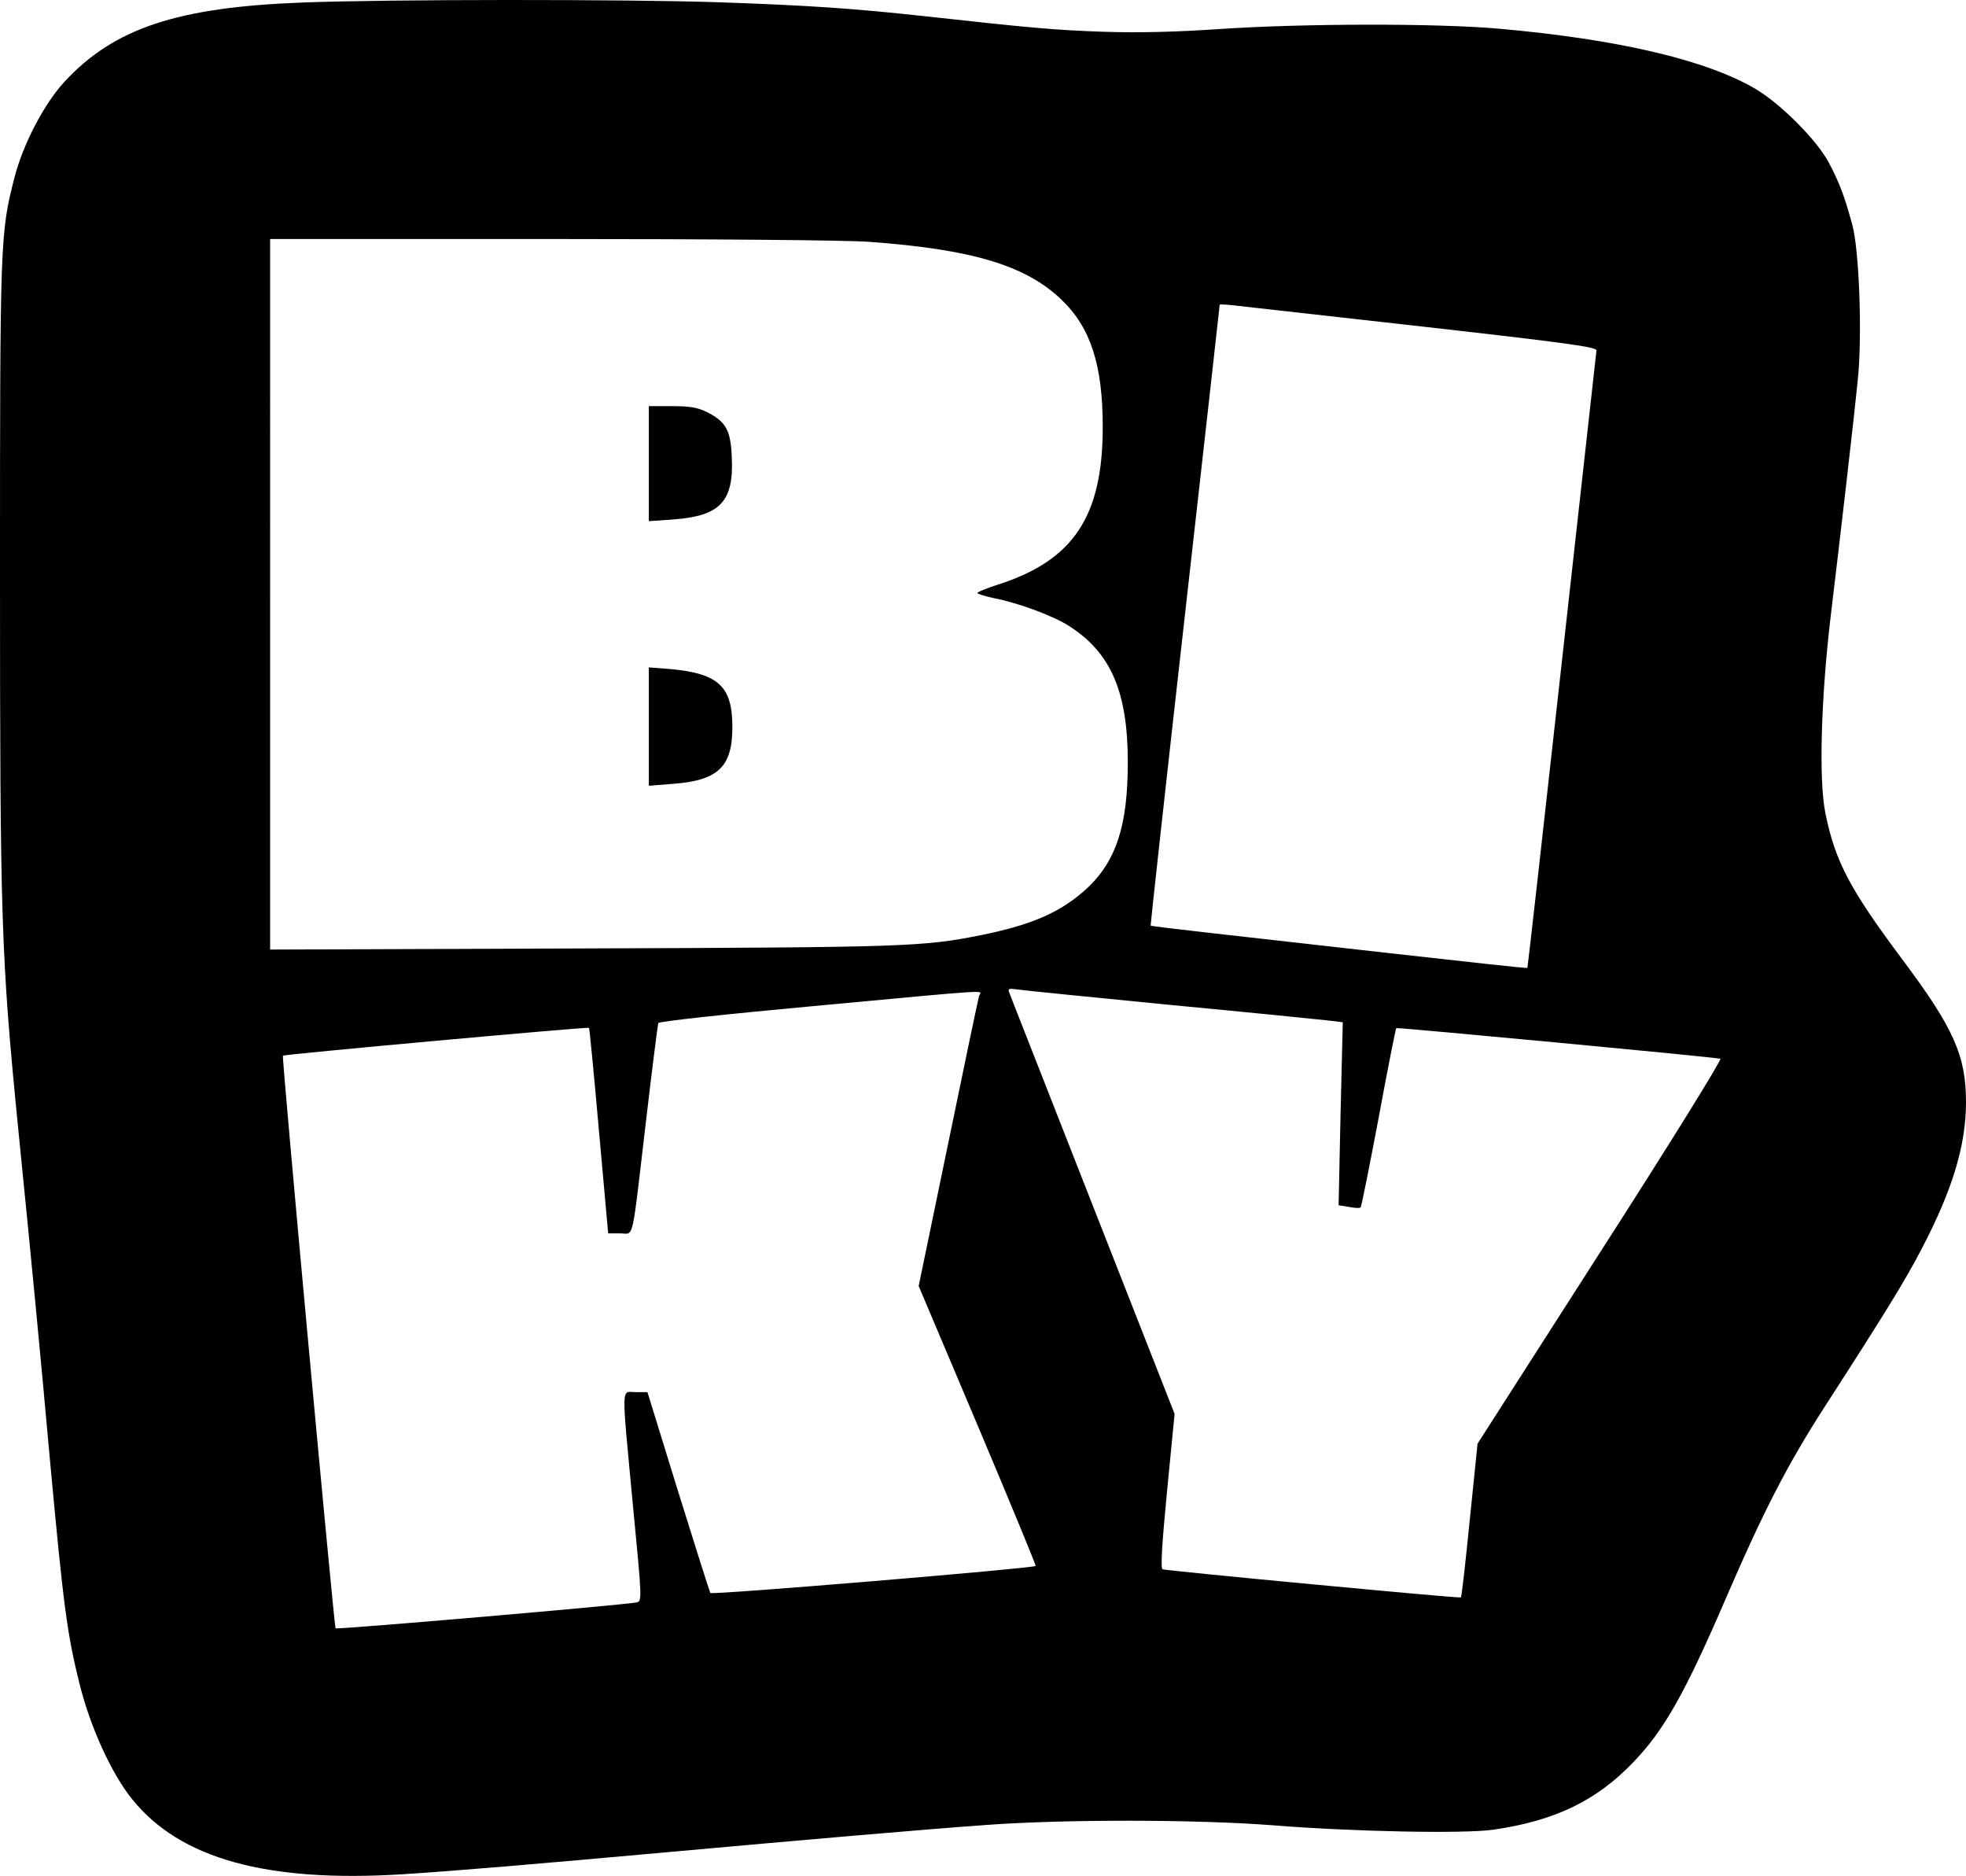 <?xml version="1.0" encoding="UTF-8"?>
<svg id="_레이어_2" data-name="레이어 2" xmlns="http://www.w3.org/2000/svg" viewBox="0 0 706 673.49">
  <defs>
    <style>
      .cls-1 {
        fill-rule: evenodd;
        stroke-width: 0px;
      }
    </style>
  </defs>
  <g id="New_Layer" data-name="New Layer">
    <g>
      <path class="cls-1" d="m108.5.91C63.4,2.61,40.8,10.21,23,29.51c-7.3,8-14.9,22.6-17.9,34.6C.1,83.71,0,86.41,0,205.21c0,125.7.4,137.8,6.5,199.6,5.2,51.9,7.6,77,11.5,120,4.8,52,6.1,61.8,10.6,79.9,3.9,15.5,11.4,32,18.9,41.3,17.2,21.3,48.2,29.9,96.9,26.9,18.9-1.2,46.2-3.5,97.1-8.1,47.6-4.3,89-7.9,112.5-9.6,28.4-2.1,76.1-2,103,.1,28.5,2.3,68.6,3.1,79.2,1.6,22.2-3.2,37.1-10.4,50.4-24.3,11.1-11.6,18.5-24.7,33.4-59.3,13.1-30.4,22-47.7,35.1-68,22-34.1,29.2-45.8,35-57,11-21,15.9-37.1,15.9-52.6,0-16.7-4.4-26.6-22.9-51.3-18.9-25.3-24.1-35.2-27.6-52.5-2.4-11.7-1.6-41.1,1.9-70.6,3.5-29,8.4-71.4,9.7-84.5,1.7-15.7.6-46.6-1.9-56-2.8-10.3-4.6-15.1-8.4-22.3-4.3-8.2-17.3-21.2-26.4-26.6-17.7-10.4-49.3-17.8-92-21.6-22.6-2-70.1-1.9-100.3.1-15.9,1.1-29.5,1.4-41.6,1-17.3-.6-25.6-1.3-64.5-5.6-25.5-2.8-42-3.9-74-5-32.3-1.1-119.4-1.1-149.5.1Zm203.5,85.9c37,2.7,56.2,8.4,69.1,20.7,10.5,10,14.9,23.4,14.9,45.8,0,32.1-10.5,47.9-37.7,56.6-4,1.3-7.3,2.6-7.3,3,0,.3,2.8,1.2,6.2,1.9,8.6,1.7,21.1,6.3,26.8,10,15,9.6,21,23.7,21,48.9,0,22.5-4.1,35.1-14.2,44.8-9.4,8.8-19.7,13.4-38.4,17.2-21,4.2-26.7,4.4-143.1,4.8l-112.3.4V85.81h100.3c58.2,0,106.3.4,114.7,1Zm198.5,30.4c52.3,5.9,63,7.4,62.8,8.6-.1.8-5.7,51-12.4,111.5-6.7,60.5-12.3,110.1-12.4,110.2-.1.2-21.9-2.2-48.6-5.2-26.6-3-56.9-6.4-67.4-7.6-10.4-1.2-19.1-2.2-19.3-2.4-.1-.1,5.4-50.2,12.3-111.4,6.9-61.1,12.5-111.3,12.5-111.5s2.1-.1,4.8.2c2.6.3,33.1,3.7,67.7,7.6Zm-90,243.6c28.6,2.7,54.2,5.3,56.8,5.6l4.9.6-.8,32.8-.7,32.9,3.7.6c2,.4,3.9.5,4.2.2s3.2-14.8,6.5-32.3c3.2-17.4,6.1-31.9,6.3-32.1.3-.3,112.1,10.2,116.4,11,.7.1-18,30.3-43,69.2l-44.2,69-2.8,27.4c-1.5,15-2.9,27.6-3.2,27.8-.4.4-105.1-9.5-107.1-10.1-.8-.3-.2-9.4,1.6-28.1l2.7-27.7-29.5-75.1c-16.2-41.4-29.8-75.8-30-76.5-.4-1,.3-1.2,2.8-.8,1.9.3,26.8,2.8,55.4,5.6Zm-68.9-3.3c-.3,1-5.3,24.8-11.1,53l-10.6,51.2,21.2,50.1c11.6,27.5,21,50.2,20.8,50.4-1.3.9-116.3,10.5-116.8,9.7-.3-.5-5.5-16.9-11.6-36.5l-11-35.6h-4.2c-5.3,0-5.2-4.1-1,40.8,3.3,34.2,3.3,34.3,1.2,34.7-4.2.9-107.5,9.8-108,9.3s-19.4-205.1-18.9-205.6c.4-.5,109.5-10.4,109.9-10,.2.1,1.8,16.8,3.6,37.1l3.3,36.7h4.3c5.1,0,4,4.5,9.3-40.5,2.2-18.7,4.2-34.5,4.4-35,.1-.6,24.3-3.2,55.7-6.1,66.8-6.2,60.2-5.8,59.5-3.7Z"/>
      <path class="cls-1" d="m233,166.41v20.7l8.6-.6c17-1.2,21.9-6.4,21.2-22.2-.4-9.8-2-12.8-8.8-16.3-3.5-1.7-6.1-2.2-12.7-2.2h-8.3v20.6Z"/>
      <path class="cls-1" d="m233,260.81v21.3l8.7-.7c16.2-1.2,21.3-6.1,21.3-20.4s-4.7-19.2-22.2-20.8l-7.8-.6v21.2Z"/>
    </g>
  </g>
</svg>
